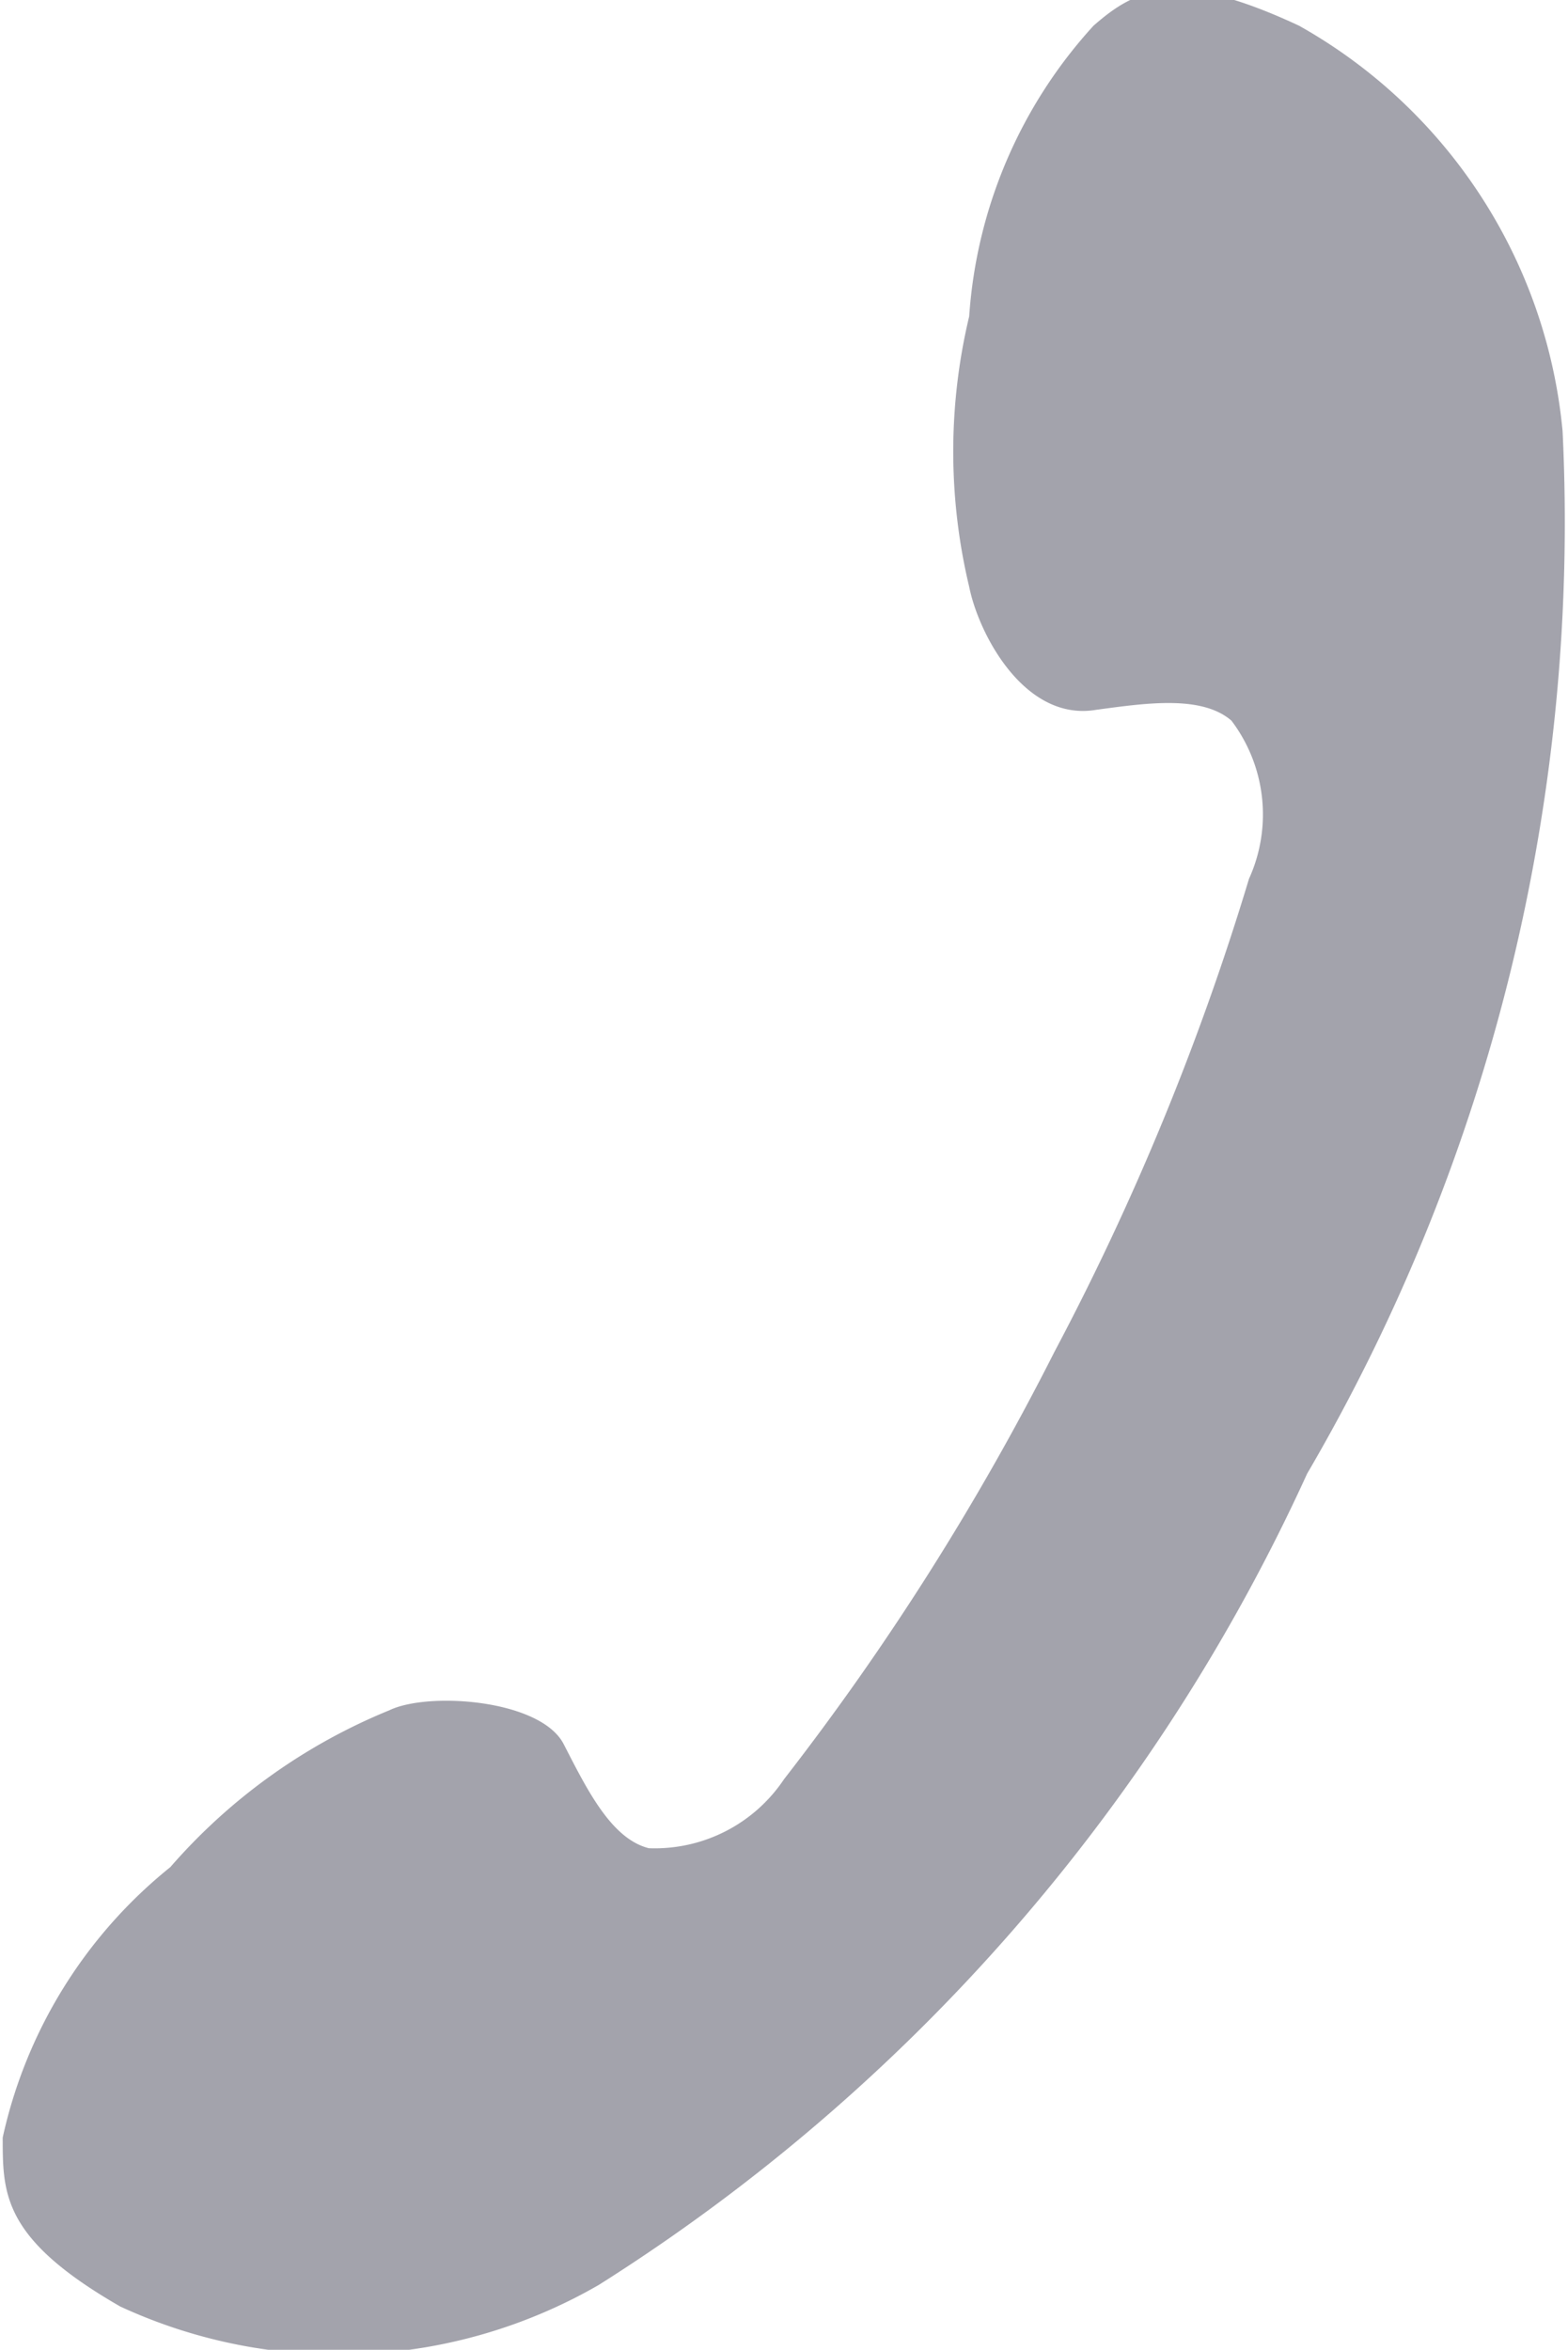 <svg xmlns="http://www.w3.org/2000/svg" viewBox="0 0 11.6 17.38"><path d="M4.43 16.9a13.93 13.93 0 005.24-6 13.94 13.94 0 001.89-7.71 3.85 3.85 0 00-1.95-3c-.9-.42-1.2-.28-1.52 0a3.54 3.54 0 00-.92 2.15 4.3 4.3 0 000 2c.07.35.41 1 .94.91.37-.05.78-.11 1 .08a1.15 1.15 0 01.13 1.17A19.47 19.47 0 017.8 10a19.47 19.47 0 01-2 3.16 1.15 1.15 0 01-1 .51c-.28-.07-.46-.44-.63-.77s-1-.39-1.29-.25a4.3 4.3 0 00-1.62 1.16 3.54 3.54 0 00-1.24 2c0 .42 0 .75.87 1.25a3.85 3.85 0 003.54-.16z" fill="#a3a3ac" data-name="レイヤー 2"/></svg>